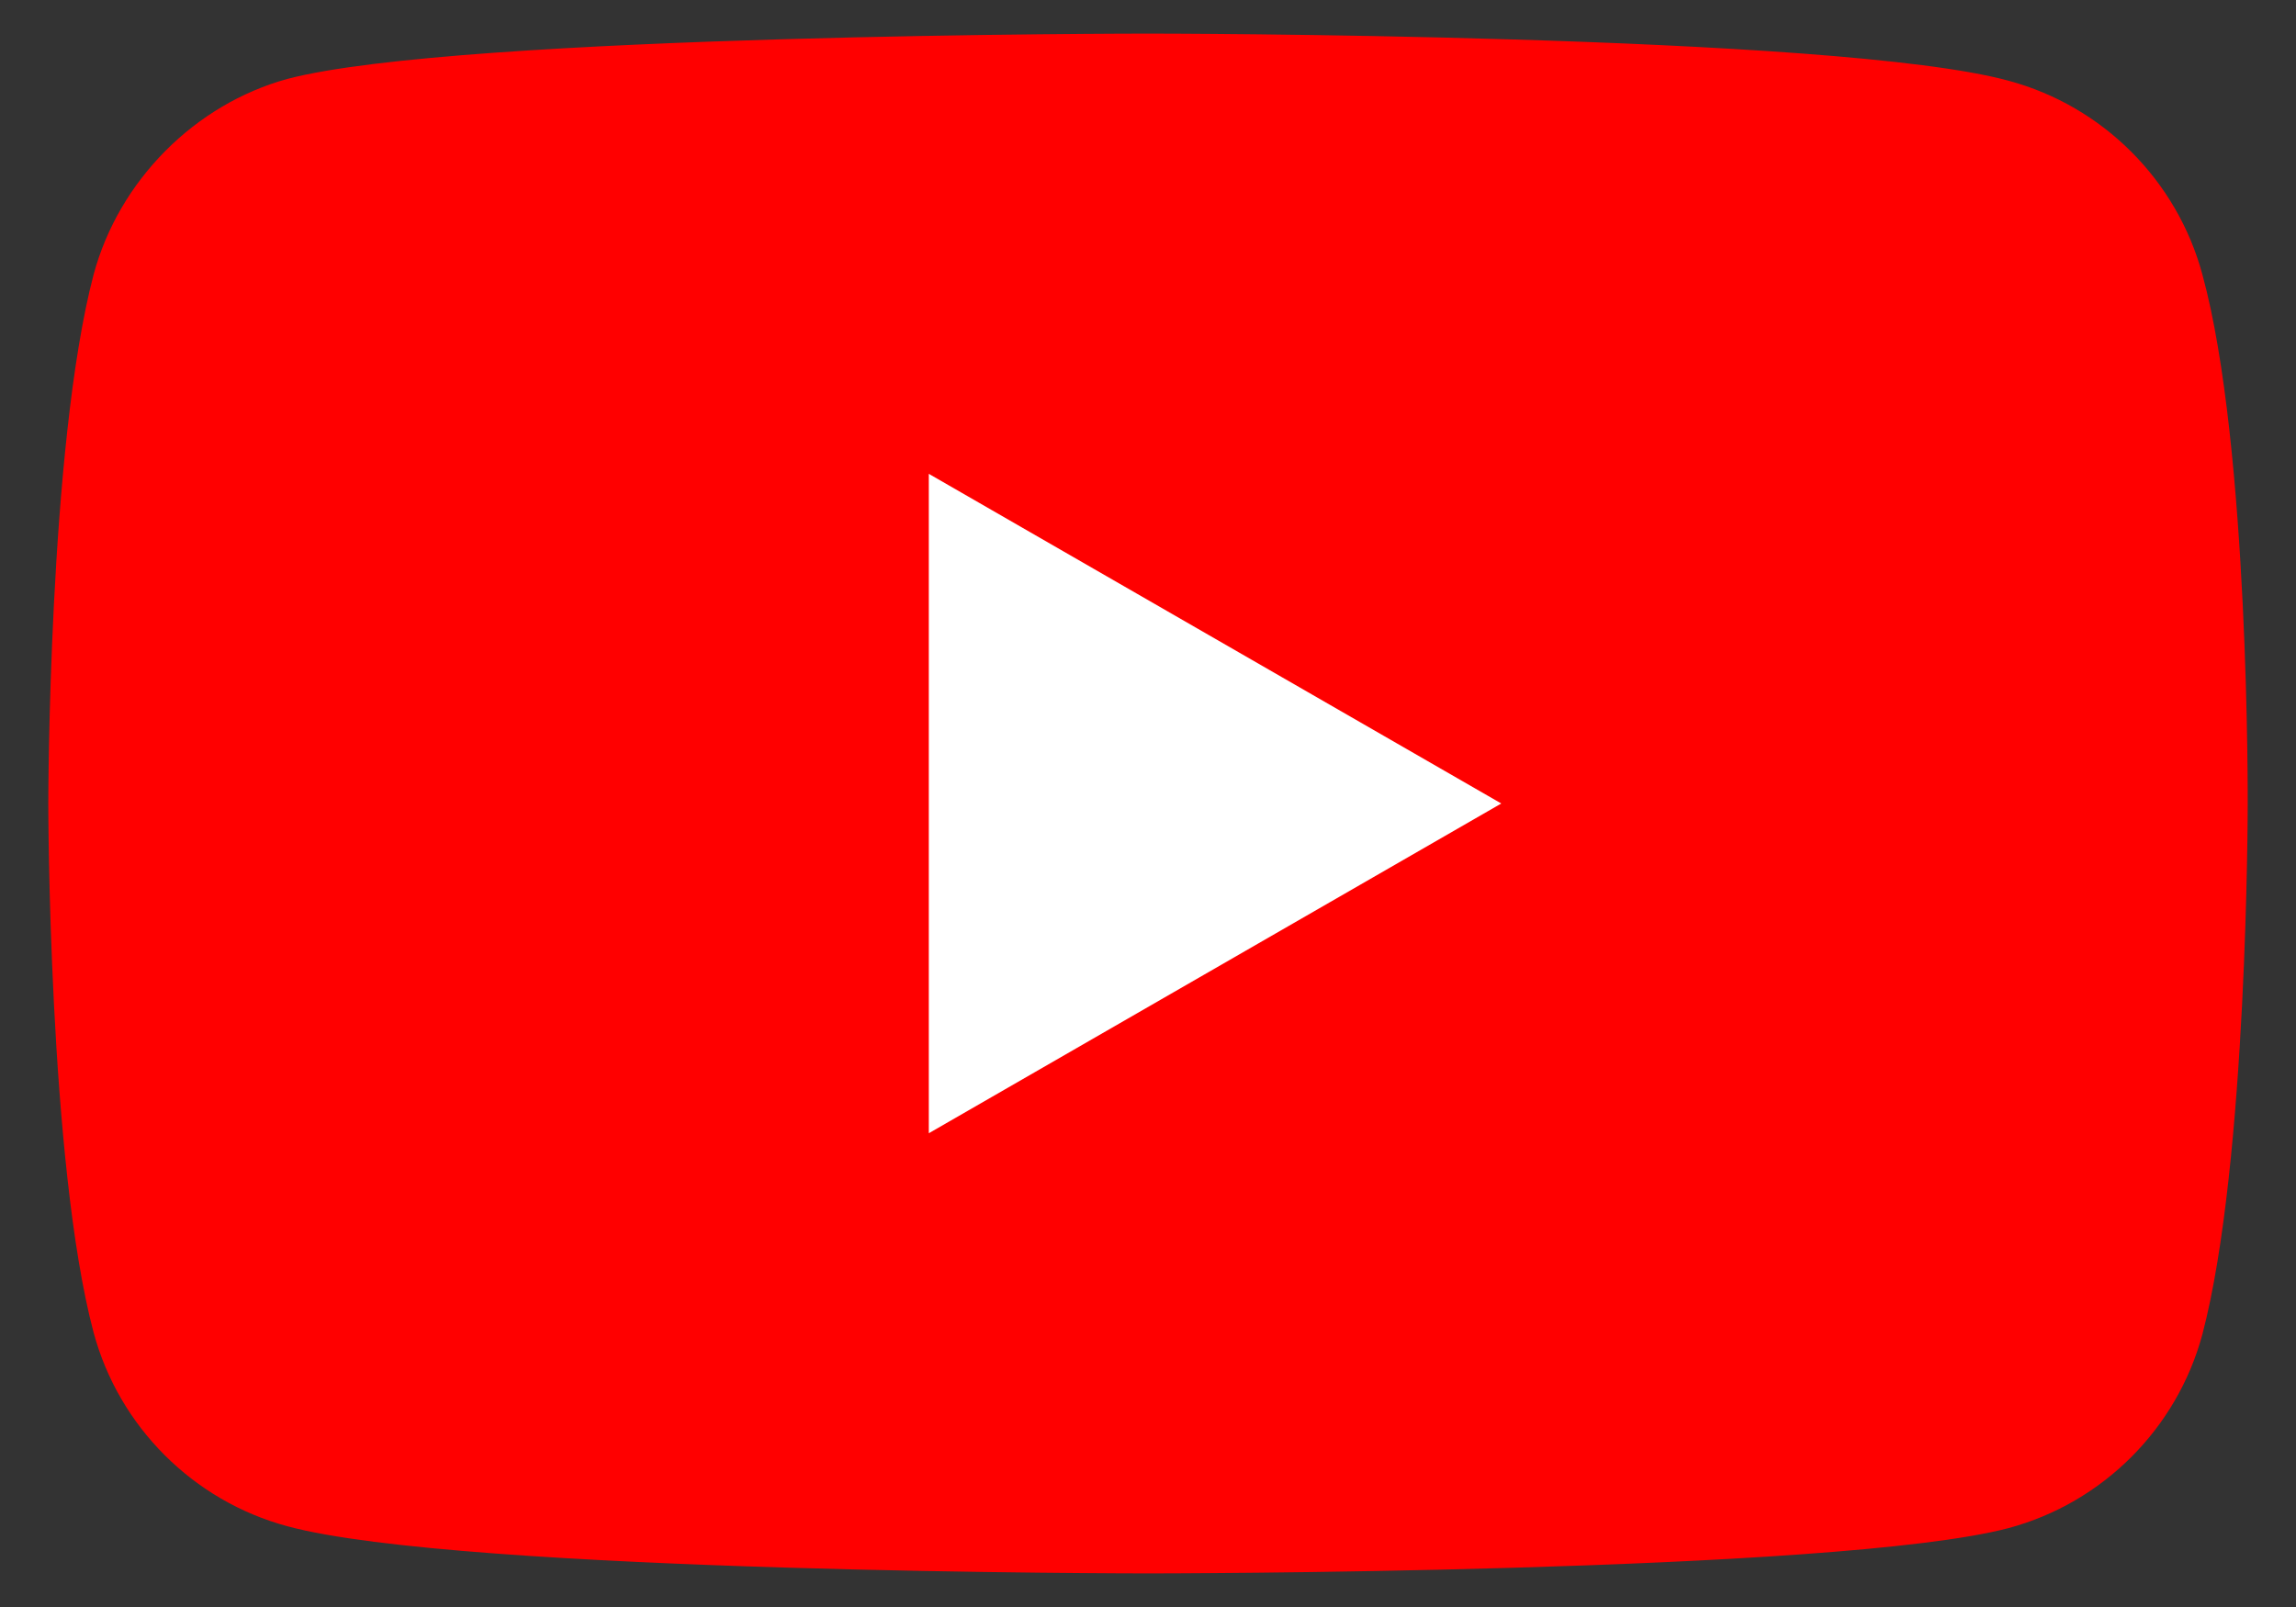<?xml version="1.0" encoding="UTF-8"?> <svg xmlns="http://www.w3.org/2000/svg" width="30" height="21" viewBox="0 0 30 21" fill="none"><rect x="0" y="0" width="30" height="21" fill="#333333" stroke="none"/> <path d="M28.777 3.588C28.446 2.357 27.476 1.386 26.244 1.055C23.996 0.439 15 0.439 15 0.439C15 0.439 6.005 0.439 3.756 1.031C2.548 1.363 1.554 2.357 1.223 3.588C0.631 5.837 0.631 10.5 0.631 10.5C0.631 10.5 0.631 15.187 1.223 17.413C1.554 18.643 2.525 19.614 3.756 19.945C6.028 20.561 15 20.561 15 20.561C15 20.561 23.996 20.561 26.244 19.969C27.476 19.638 28.446 18.667 28.777 17.436C29.369 15.187 29.369 10.524 29.369 10.524C29.369 10.524 29.393 5.837 28.777 3.588Z" fill="#FF0000"></path> <path d="M12.136 14.809L19.616 10.5L12.136 6.192V14.809Z" fill="white"></path> </svg> 